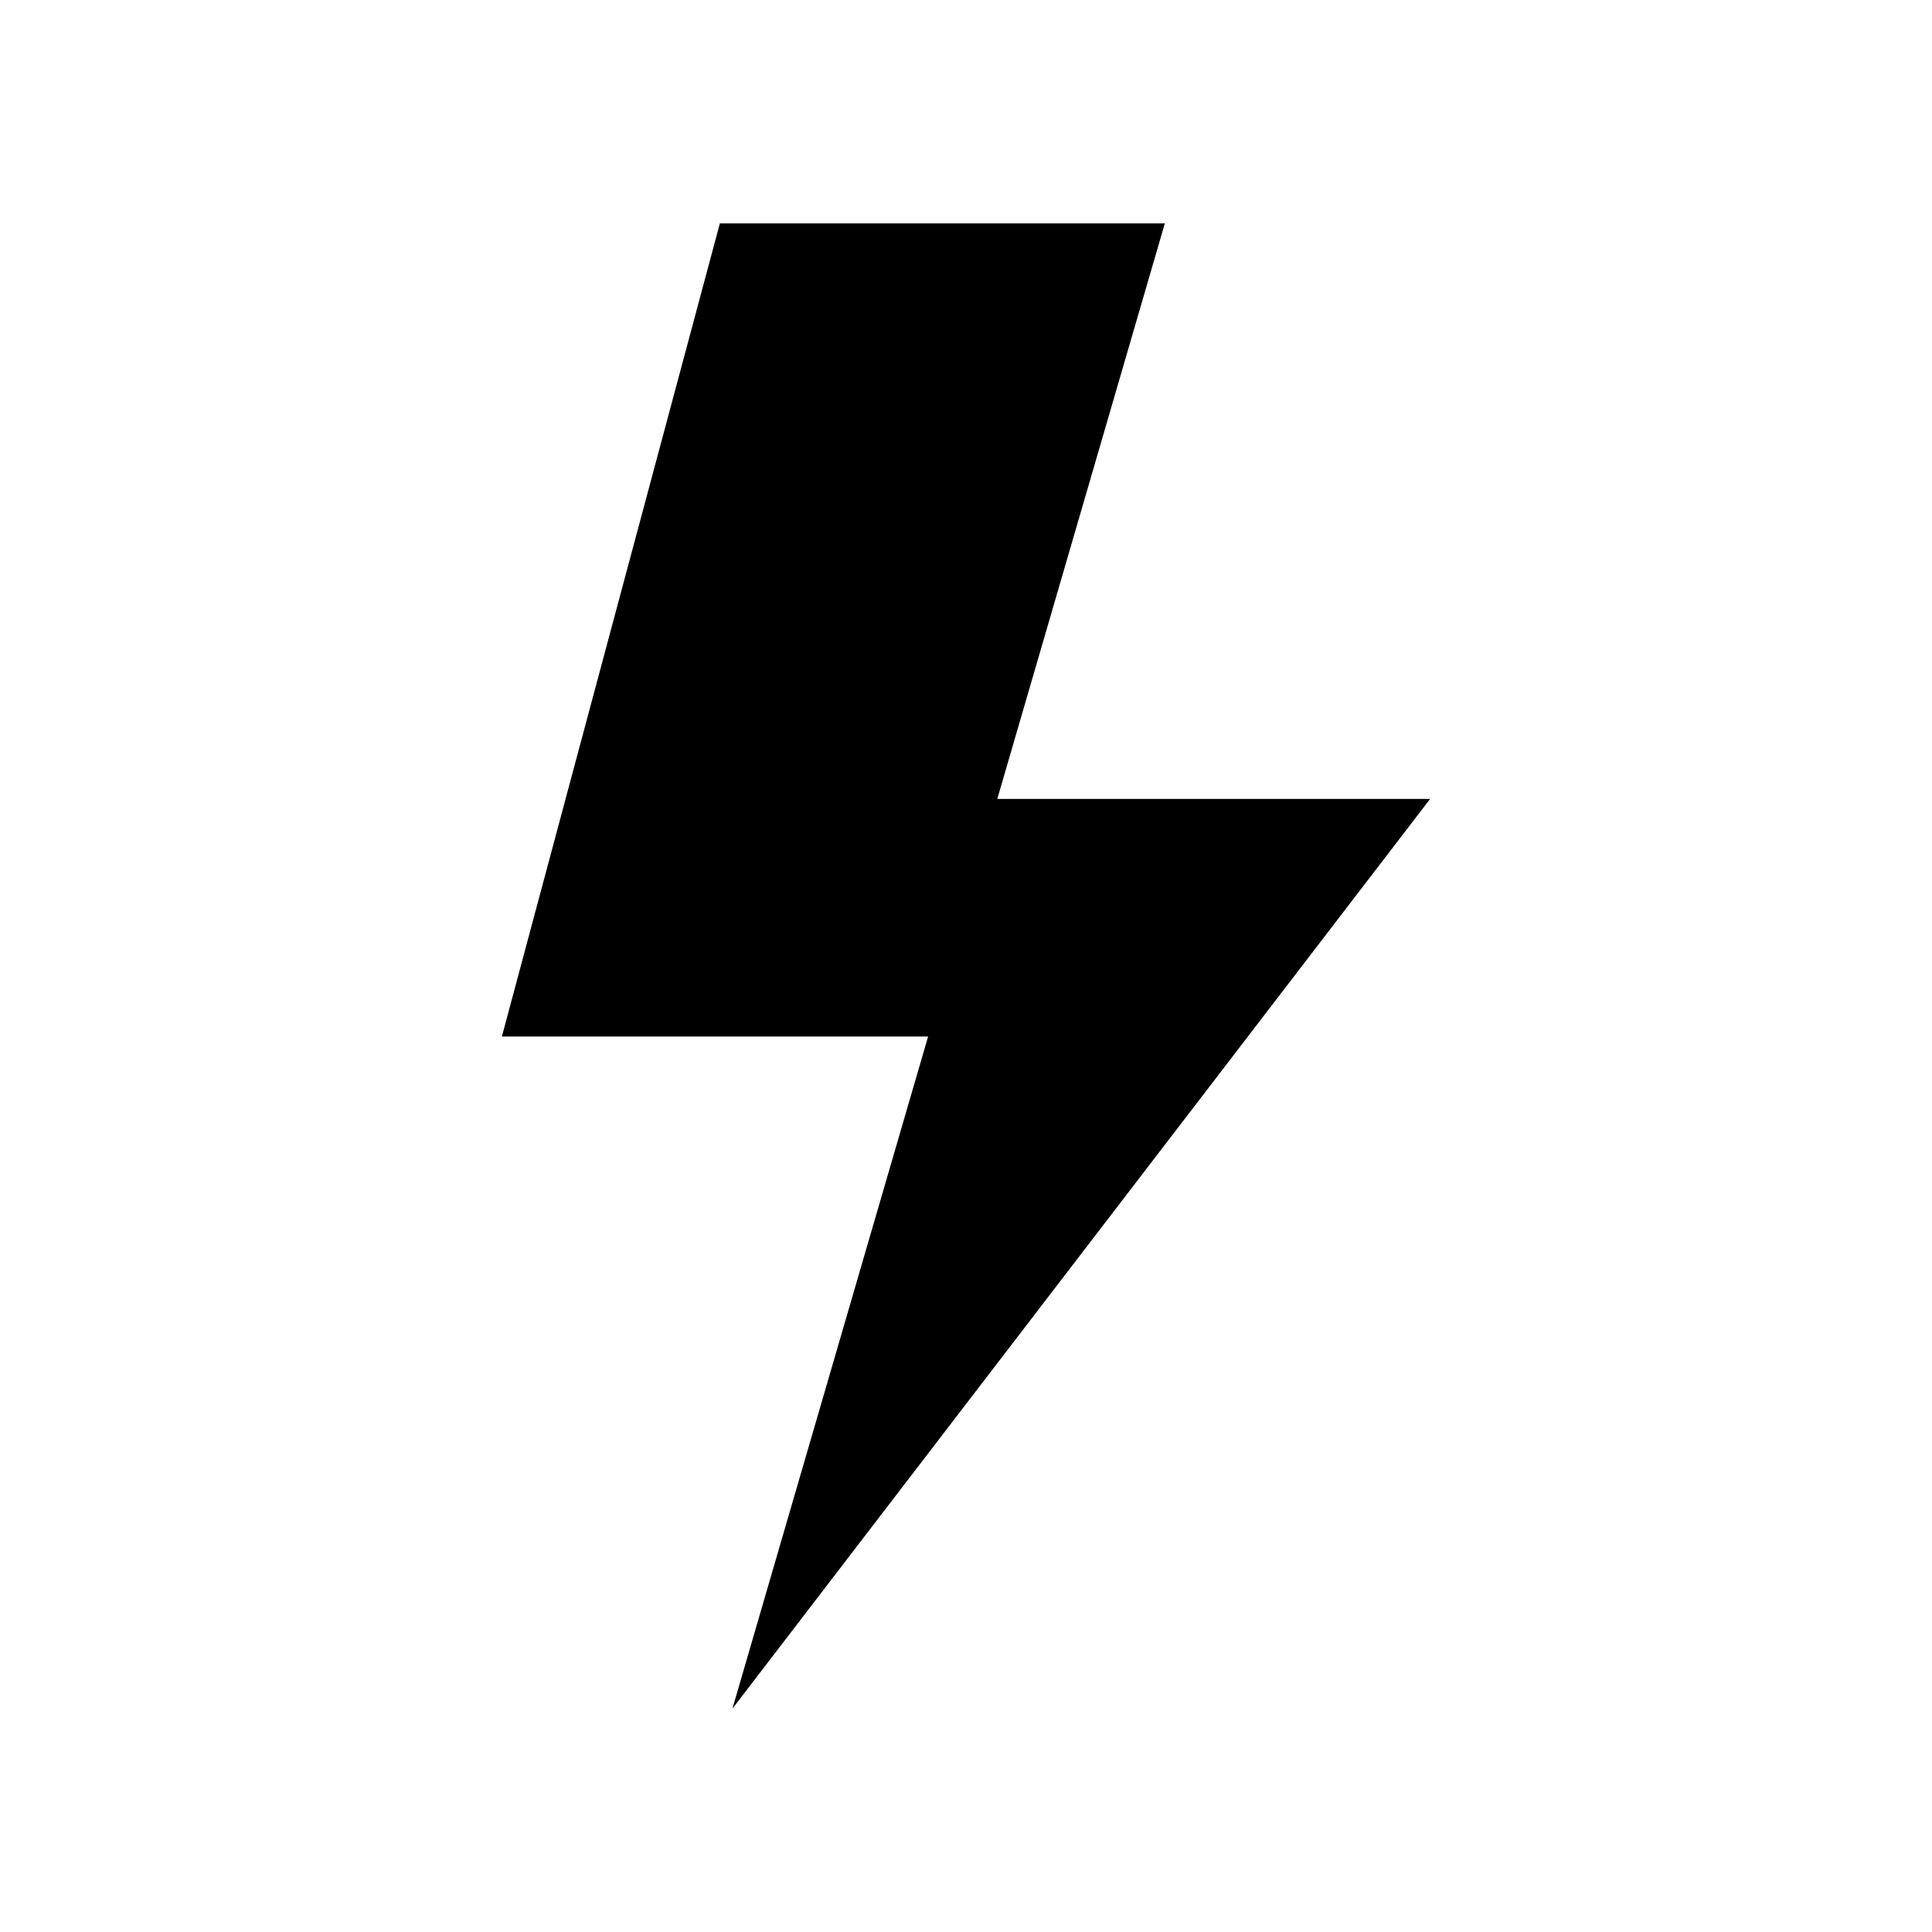 <?xml version="1.0" encoding="UTF-8"?>
<!-- Uploaded to: ICON Repo, www.iconrepo.com, Generator: ICON Repo Mixer Tools -->
<svg fill="#000000" width="800px" height="800px" version="1.1" viewBox="144 144 512 512" xmlns="http://www.w3.org/2000/svg">
 <path d="m523 355.72-48.301 62.977-136.6 178.11 51.855-178.11h-112.95l16.879-62.977 40.891-152.52h117.92l-44.402 152.52z"/>
</svg>